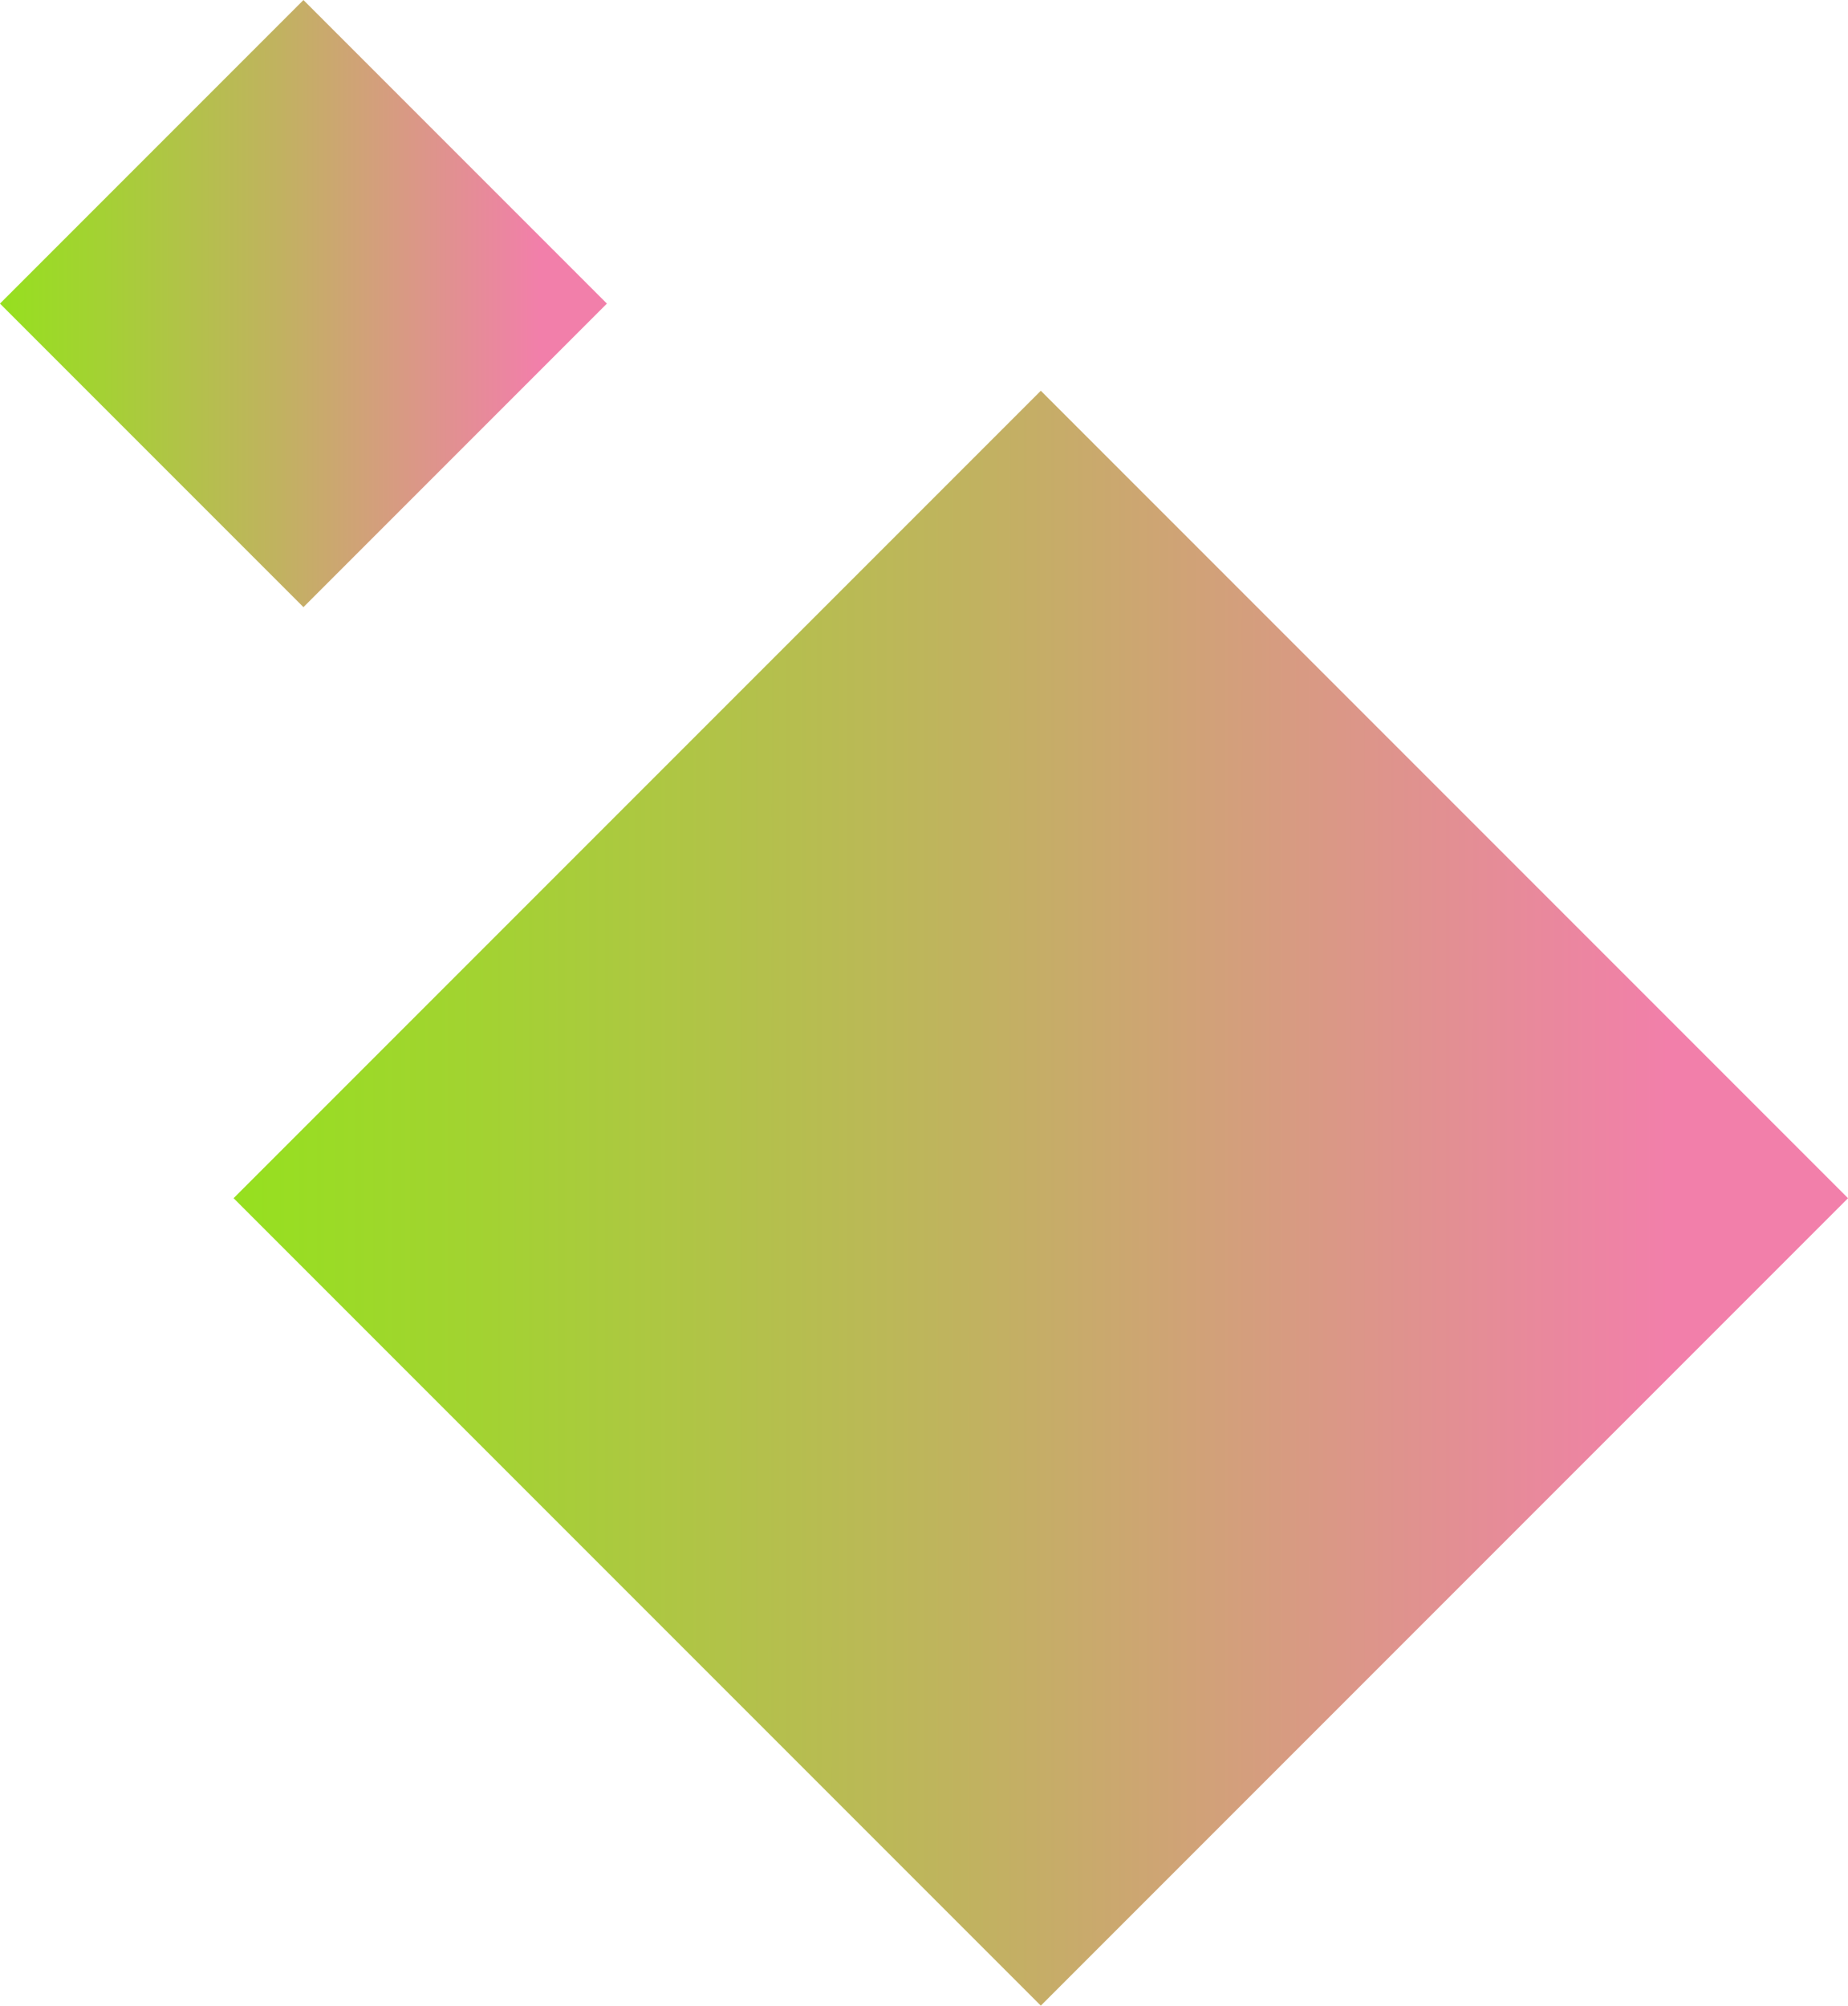 <?xml version="1.0" encoding="UTF-8"?>
<svg id="_レイヤー_2" data-name="レイヤー 2" xmlns="http://www.w3.org/2000/svg" xmlns:xlink="http://www.w3.org/1999/xlink" viewBox="0 0 132.58 143.85">
  <defs>
    <style>
      .cls-1 {
        fill: url(#_新規グラデーションスウォッチ_4);
      }

      .cls-2 {
        fill: url(#_新規グラデーションスウォッチ_4-2);
      }
    </style>
    <linearGradient id="_新規グラデーションスウォッチ_4" data-name="新規グラデーションスウォッチ 4" x1="-1298.78" y1="-3954.05" x2="-1216.87" y2="-4035.95" gradientTransform="translate(1332.49 4080.94)" gradientUnits="userSpaceOnUse">
      <stop offset="0" stop-color="#96e01f"/>
      <stop offset=".15" stop-color="#a2d331"/>
      <stop offset=".46" stop-color="#c1b260"/>
      <stop offset=".89" stop-color="#f27faa"/>
    </linearGradient>
    <linearGradient id="_新規グラデーションスウォッチ_4-2" data-name="新規グラデーションスウォッチ 4" x1="-1355.99" y1="-3987.58" x2="-1325.2" y2="-4018.37" gradientTransform="translate(1362.37 4024.75)" xlink:href="#_新規グラデーションスウォッチ_4"/>
  </defs>
  <g id="txt">
    <g>
      <rect class="cls-1" x="33.72" y="44.99" width="81.9" height="81.9" transform="translate(82.64 -27.63) rotate(45)"/>
      <rect class="cls-2" x="6.38" y="6.38" width="30.79" height="30.79" transform="translate(21.77 -9.02) rotate(45)"/>
    </g>
  </g>
</svg>
